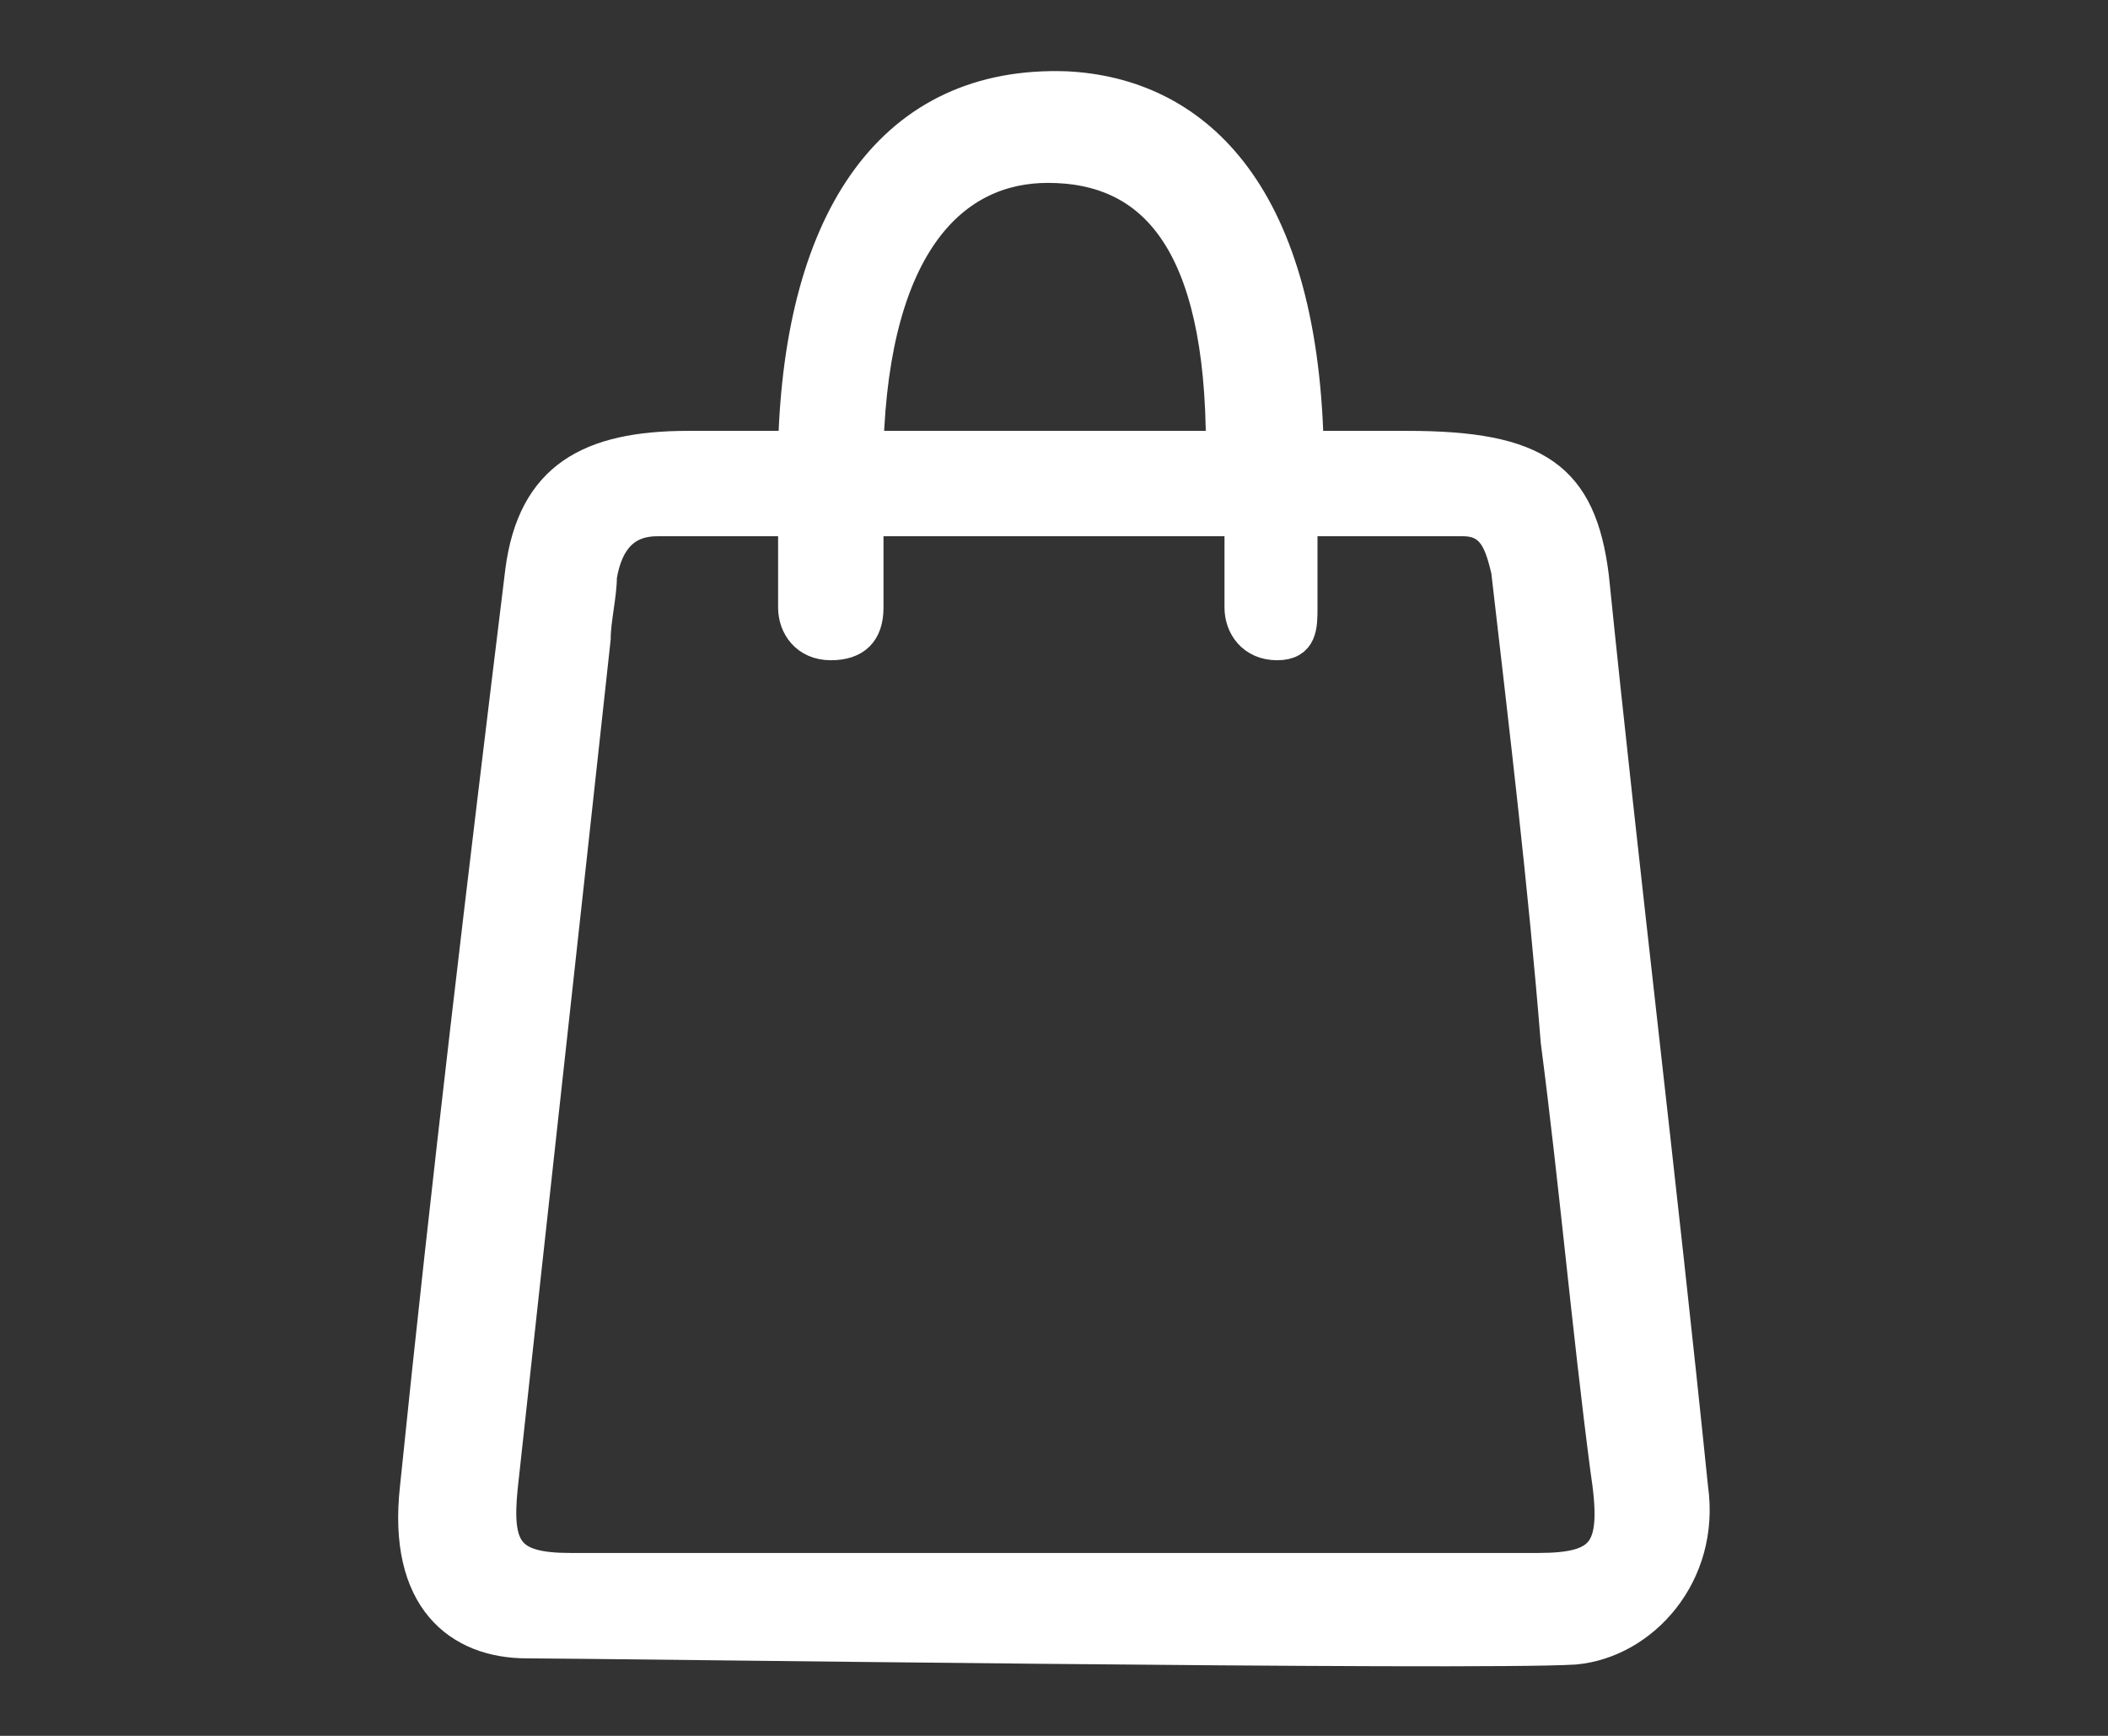 <?xml version="1.0" encoding="utf-8"?>
<!-- Generator: Adobe Illustrator 19.2.0, SVG Export Plug-In . SVG Version: 6.00 Build 0)  -->
<svg version="1.1" id="Layer_1" xmlns="http://www.w3.org/2000/svg" xmlns:xlink="http://www.w3.org/1999/xlink" x="0px" y="0px"
	 viewBox="0 0 34 28" style="enable-background:new 0 0 34 28;" xml:space="preserve">
<rect x="0" y="0" width="34" height="28" fill="#333333" stroke="none"/>
<style type="text/css">
	.st0{fill:#FFFFFF;stroke:#FFFFFF;stroke-width:0.5;stroke-miterlimit:10;}
</style>
<path class="st0" d="M27.3,24c-0.5-4.9-1.1-9.8-1.6-14.7c-0.2-1.6-0.9-2.1-3-2.1c-0.5,0-1,0-1.6,0c-0.1-4.2-1.9-5.7-3.9-5.8
	c-2.8-0.1-4.3,2.1-4.4,5.8c-0.7,0-1.1,0-1.7,0c-1.6,0-2.5,0.5-2.7,2C7.8,14.1,7.2,19.1,6.7,24c-0.2,1.8,0.7,2.5,1.8,2.5
	s15.3,0.2,16.9,0.1C26.5,26.5,27.5,25.4,27.3,24z M16.9,2.7c1.7,0,2.8,1.2,2.8,4.5c-1.9,0-3.7,0-5.7,0C14.1,3.9,15.4,2.7,16.9,2.7z
	 M24.8,25.3c-5.2,0-10.4,0-15.6,0c-1,0-1.2-0.3-1.1-1.3c0.5-4.6,1-9.1,1.5-13.7c0-0.3,0.1-0.7,0.1-1c0.1-0.6,0.4-0.9,0.9-0.9
	c0.1,0,1,0,2.2,0v1.4c0,0.3,0.2,0.6,0.6,0.6s0.6-0.2,0.6-0.6V8.4c1.8,0,4.1,0,6,0v1.4c0,0.3,0.2,0.6,0.6,0.6S21,10.1,21,9.8V8.4
	c1.4,0,2.4,0,2.6,0c0.5,0,0.6,0.4,0.7,0.8c0.3,2.6,0.6,5.1,0.8,7.6c0.3,2.3,0.5,4.6,0.8,6.9C26.1,25,25.9,25.3,24.8,25.3z"/>
</svg>
